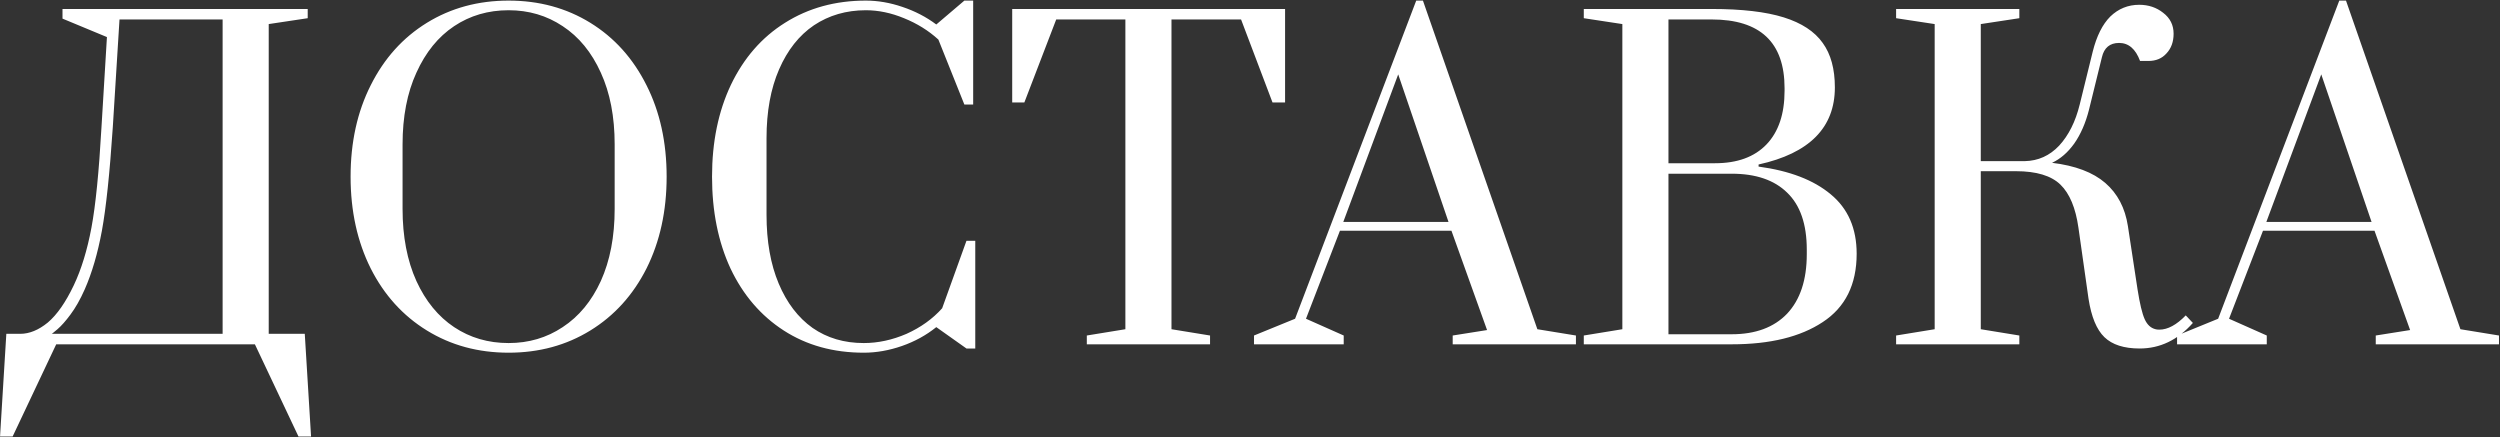 <?xml version="1.0" encoding="UTF-8"?> <svg xmlns="http://www.w3.org/2000/svg" width="835" height="146" viewBox="0 0 835 146" fill="none"><rect x="0" y="0" width="835" height="146" fill="#333333" stroke="none"/> <path d="M2.114 111.5H6.734C9.814 111.5 12.895 110.24 15.975 107.72C19.055 105.107 21.948 100.953 24.654 95.26C27.174 89.94 29.134 83.547 30.535 76.08C31.934 68.613 33.054 57.413 33.895 42.48L35.715 12.38L20.875 6.22V3H102.774V6.08L89.754 8.04V111.5H101.794L103.894 145.8H99.695L85.135 115H18.774L4.214 145.8H0.014L2.114 111.5ZM74.355 111.5V6.5H39.914L37.675 42.48C36.648 57.88 35.434 69.407 34.035 77.06C32.635 84.62 30.721 91.153 28.294 96.66C26.801 100.02 25.215 102.82 23.535 105.06C21.948 107.207 20.501 108.84 19.195 109.96C17.888 111.08 17.235 111.593 17.235 111.5H74.355ZM169.877 117.8C159.704 117.8 150.604 115.327 142.577 110.38C134.55 105.433 128.297 98.527 123.817 89.66C119.337 80.7 117.097 70.48 117.097 59C117.097 47.52 119.337 37.347 123.817 28.48C128.297 19.52 134.55 12.567 142.577 7.62C150.604 2.673 159.704 0.2 169.877 0.2C180.05 0.2 189.15 2.673 197.177 7.62C205.204 12.567 211.457 19.52 215.937 28.48C220.417 37.347 222.657 47.52 222.657 59C222.657 70.48 220.417 80.7 215.937 89.66C211.457 98.527 205.204 105.433 197.177 110.38C189.15 115.327 180.05 117.8 169.877 117.8ZM169.877 114.58C176.597 114.58 182.617 112.807 187.937 109.26C193.35 105.713 197.597 100.58 200.677 93.86C203.757 87.047 205.297 79.02 205.297 69.78V48.22C205.297 38.98 203.757 31 200.677 24.28C197.597 17.467 193.35 12.287 187.937 8.74C182.617 5.193 176.597 3.42 169.877 3.42C163.064 3.42 156.997 5.193 151.677 8.74C146.357 12.287 142.157 17.467 139.077 24.28C135.997 31 134.457 38.98 134.457 48.22V69.78C134.457 79.02 135.997 87.047 139.077 93.86C142.157 100.58 146.357 105.713 151.677 109.26C156.997 112.807 163.064 114.58 169.877 114.58ZM288.5 117.8C278.326 117.8 269.413 115.327 261.76 110.38C254.106 105.433 248.18 98.527 243.98 89.66C239.873 80.793 237.82 70.573 237.82 59C237.82 47.427 239.92 37.207 244.12 28.34C248.413 19.38 254.433 12.473 262.18 7.62C270.02 2.673 279.026 0.2 289.2 0.2C293.213 0.2 297.273 0.9 301.38 2.3C305.58 3.7 309.36 5.66 312.72 8.18L322.1 0.2H325.04V34.92H322.1L313.42 13.22C310.153 10.233 306.326 7.853 301.94 6.08C297.646 4.307 293.4 3.42 289.2 3.42C282.666 3.42 276.88 5.1 271.84 8.46C266.893 11.82 263.02 16.72 260.22 23.16C257.42 29.6 256.02 37.253 256.02 46.12V71.74C256.02 80.607 257.373 88.26 260.08 94.7C262.786 101.14 266.566 106.087 271.42 109.54C276.273 112.9 281.966 114.58 288.5 114.58C293.26 114.58 298.02 113.553 302.78 111.5C307.54 109.353 311.506 106.507 314.68 102.96L322.8 80.42H325.74V116.4H322.8L312.72 109.26C309.36 111.967 305.533 114.067 301.24 115.56C296.946 117.053 292.7 117.8 288.5 117.8ZM362.996 115V112.06L375.876 109.96V6.5H352.776L342.136 34.22H338.076V3H429.216V34.22H425.016L414.516 6.5H391.276V109.96L404.156 112.06V115H362.996ZM418.84 115V112.06L432.56 106.46L473.02 0.2H475.26L513.48 109.96L526.36 112.06V115H485.2V112.06L496.68 110.24L484.78 77.06H447.54L436.2 106.46L448.8 112.06V115H418.84ZM448.66 74.12H483.8L467 24.84L448.66 74.12ZM528.985 112.06L541.865 109.96V8.04L528.985 6.08V3H571.685C581.765 3 589.791 3.933 595.765 5.8C601.738 7.667 606.078 10.513 608.785 14.34C611.491 18.073 612.845 23.02 612.845 29.18C612.845 42.62 604.351 51.207 587.365 54.94V55.64C597.725 57.04 605.751 60.12 611.445 64.88C617.231 69.64 620.125 76.267 620.125 84.76C620.125 95.027 616.345 102.633 608.785 107.58C601.318 112.527 591.191 115 578.405 115H528.985V112.06ZM572.805 54.52C580.271 54.52 586.011 52.42 590.025 48.22C594.038 44.02 596.045 38.047 596.045 30.3V29.46C596.045 14.153 587.925 6.5 571.685 6.5H557.265V54.52H572.805ZM578.405 111.64C586.338 111.64 592.498 109.353 596.885 104.78C601.271 100.113 603.465 93.487 603.465 84.9V83.36C603.465 74.867 601.271 68.52 596.885 64.32C592.591 60.12 586.431 58.02 578.405 58.02H557.265V111.64H578.405ZM714.641 116.4C709.415 116.4 705.495 115.14 702.881 112.62C700.268 110.1 698.495 105.807 697.561 99.74L694.201 76.08C693.268 69.453 691.261 64.647 688.181 61.66C685.101 58.673 680.155 57.18 673.341 57.18H661.581V109.96L674.461 112.06V115H633.301V112.06L646.181 109.96V8.04L633.301 6.08V3H674.461V6.08L661.581 8.04V53.82H676.281C680.761 53.727 684.588 52 687.761 48.64C690.935 45.187 693.221 40.613 694.621 34.92L698.961 17.28C700.268 12.053 702.228 8.133 704.841 5.52C707.548 2.907 710.768 1.6 714.501 1.6C717.581 1.6 720.241 2.487 722.481 4.26C724.815 6.033 725.981 8.367 725.981 11.26C725.981 13.967 725.188 16.16 723.601 17.84C722.108 19.52 720.101 20.36 717.581 20.36H714.781C713.288 16.347 710.955 14.34 707.781 14.34C704.701 14.34 702.788 15.927 702.041 19.1L697.701 36.74C696.581 41.127 694.948 44.86 692.801 47.94C690.655 50.927 688.181 53.073 685.381 54.38C693.128 55.313 699.055 57.553 703.161 61.1C707.268 64.647 709.788 69.453 710.721 75.52L713.941 96.66C714.688 101.42 715.481 104.733 716.321 106.6C717.161 108.467 718.375 109.587 719.961 109.96C720.241 110.053 720.661 110.1 721.221 110.1C724.021 110.1 726.961 108.513 730.041 105.34L732.421 107.86C727.381 113.553 721.455 116.4 714.641 116.4ZM727.141 115V112.06L740.861 106.46L781.321 0.2H783.561L821.781 109.96L834.661 112.06V115H793.501V112.06L804.981 110.24L793.081 77.06H755.841L744.501 106.46L757.101 112.06V115H727.141ZM756.961 74.12H792.101L775.301 24.84L756.961 74.12Z" fill="white"></path> </svg> 